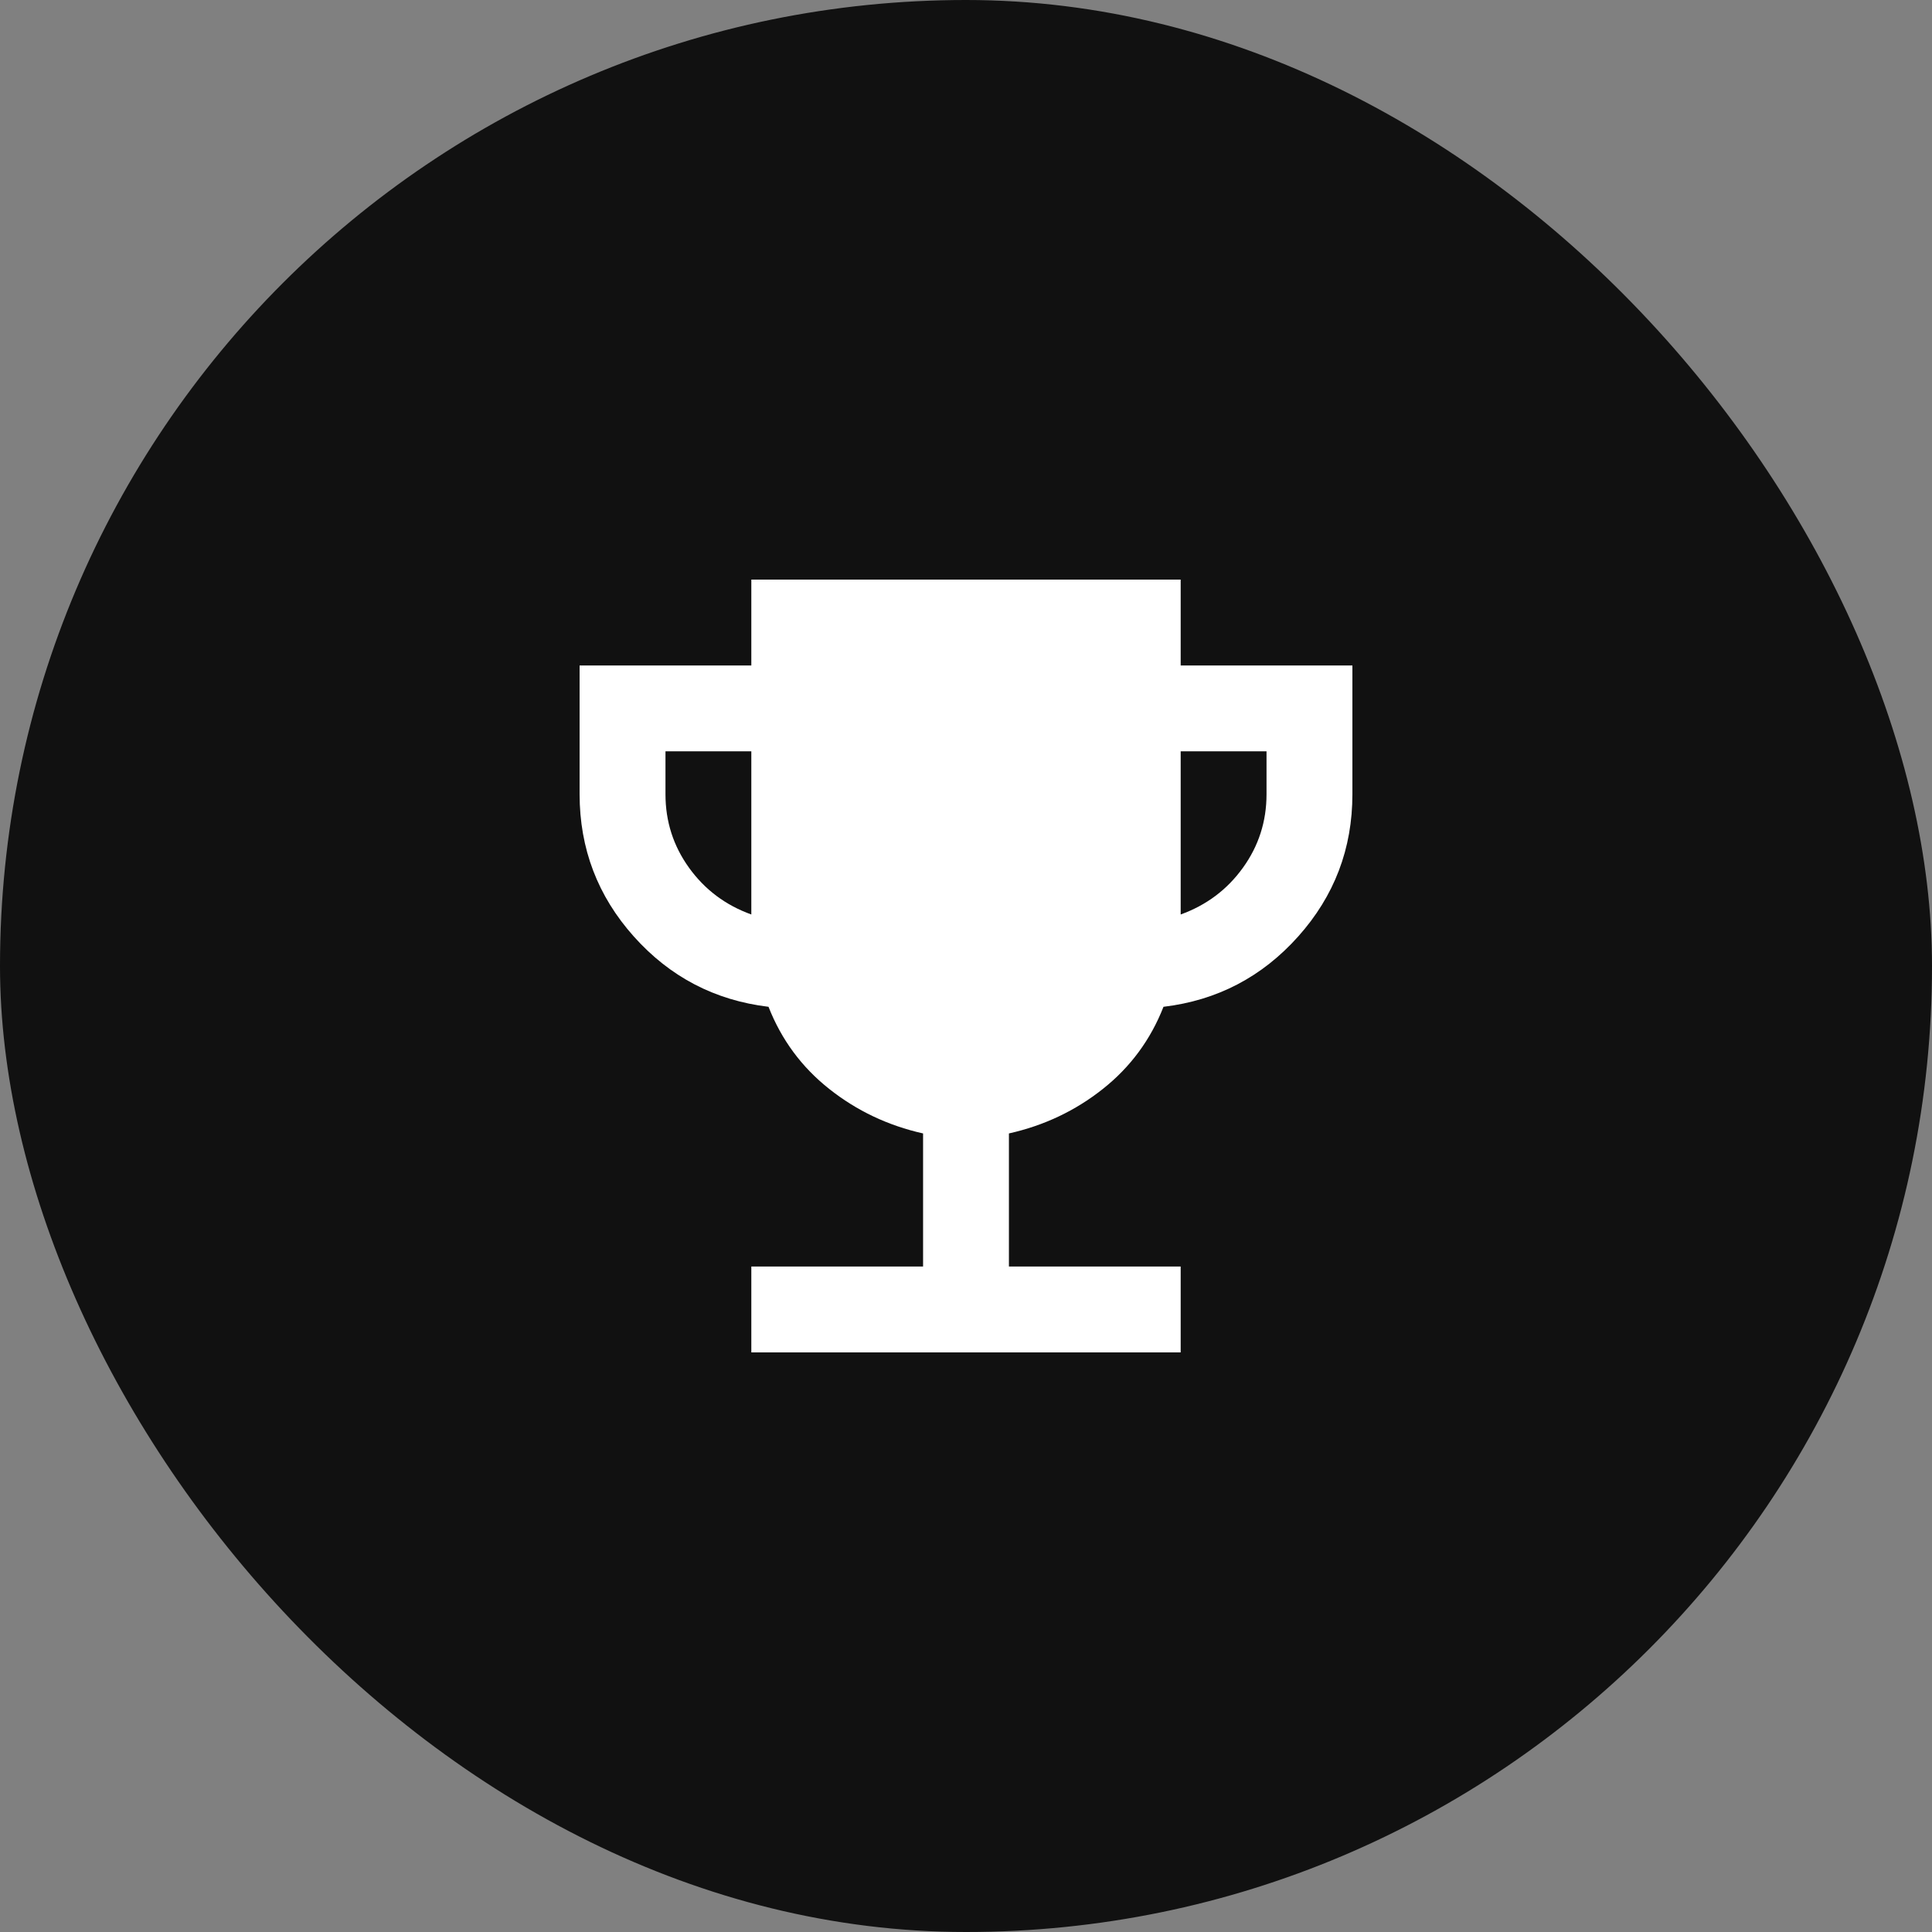 <svg width="60" height="60" viewBox="0 0 60 60" fill="none" xmlns="http://www.w3.org/2000/svg">
<rect x="0" y="0" width="60" height="60" fill="#808080" stroke="none"/>
<rect width="60" height="60" rx="30" fill="#111111"/>
<path d="M23.333 42V39.333H28.667V35.2C27.578 34.956 26.606 34.495 25.751 33.817C24.896 33.14 24.268 32.29 23.867 31.267C22.2 31.067 20.806 30.339 19.684 29.084C18.562 27.829 18.001 26.356 18 24.667V20.667H23.333V18H36.667V20.667H42V24.667C42 26.356 41.439 27.828 40.316 29.084C39.193 30.34 37.799 31.068 36.133 31.267C35.733 32.289 35.106 33.139 34.251 33.817C33.396 34.496 32.423 34.956 31.333 35.2V39.333H36.667V42H23.333ZM23.333 28.4V23.333H20.667V24.667C20.667 25.511 20.911 26.272 21.4 26.951C21.889 27.629 22.533 28.112 23.333 28.4ZM36.667 28.4C37.467 28.111 38.111 27.628 38.6 26.949C39.089 26.271 39.333 25.51 39.333 24.667V23.333H36.667V28.4Z" fill="white"/>
</svg>
